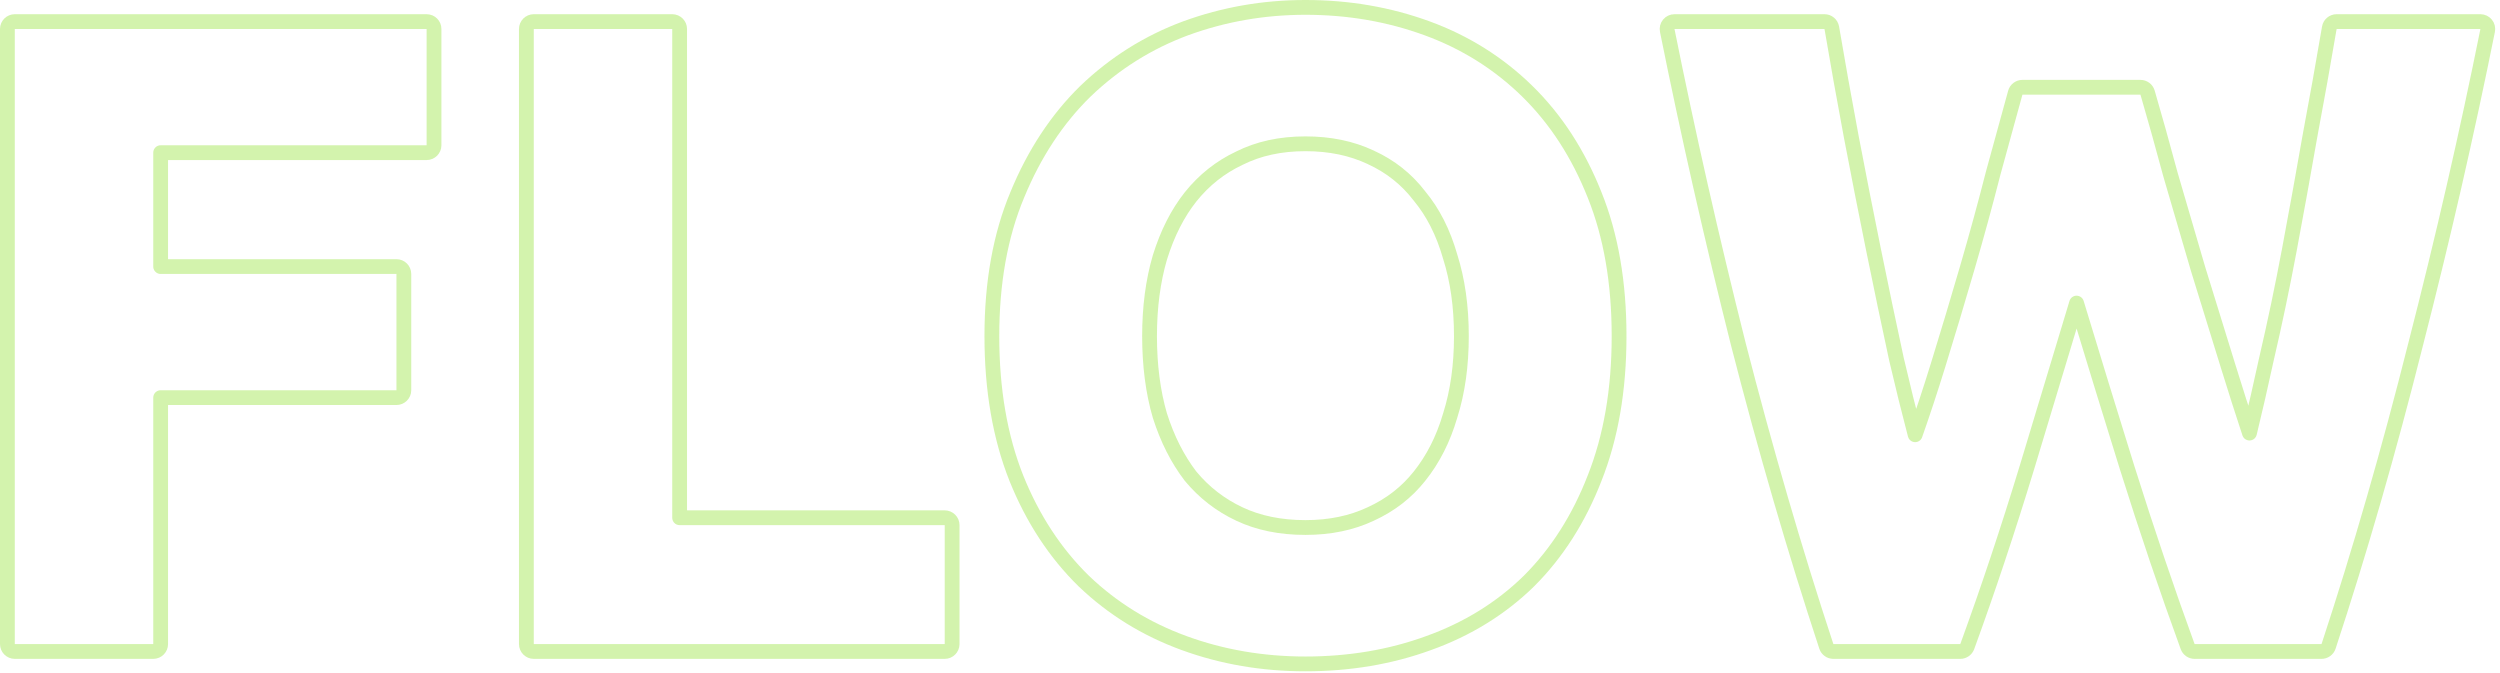 <svg width="338" height="91" viewBox="0 0 338 91" fill="none" xmlns="http://www.w3.org/2000/svg">
<path opacity="0.7" d="M290.35 12.519C290.226 12.093 289.835 11.8 289.391 11.8H273.431C272.98 11.8 272.586 12.101 272.466 12.535C271.586 15.735 270.586 19.375 269.466 23.455L269.462 23.473C268.425 27.541 267.268 31.77 265.99 36.161C264.712 40.555 263.394 44.95 262.035 49.345C261.022 52.624 259.986 55.769 258.928 58.779C258.088 55.584 257.247 52.185 256.406 48.581C255.368 43.787 254.329 38.834 253.291 33.721C252.251 28.605 251.252 23.53 250.293 18.494C249.334 13.38 248.455 8.466 247.657 3.753C247.575 3.272 247.158 2.92 246.671 2.92H226.391C226.091 2.92 225.807 3.054 225.617 3.286C225.427 3.518 225.351 3.823 225.41 4.117C228.214 18.053 231.417 32.189 235.021 46.524L235.022 46.529C238.707 60.868 242.673 74.49 246.921 87.393C247.056 87.803 247.439 88.08 247.871 88.08H265.031C265.451 88.08 265.826 87.817 265.97 87.422C268.777 79.724 271.462 71.667 274.027 63.251L274.028 63.249L277.868 50.529L280.752 40.977C283.002 48.404 285.284 55.831 287.596 63.257L287.597 63.26C290.241 71.673 292.966 79.727 295.771 87.422C295.915 87.817 296.29 88.08 296.711 88.08H313.871C314.302 88.08 314.685 87.803 314.82 87.393C319.068 74.489 322.995 60.866 326.6 46.526C330.284 32.19 333.528 18.054 336.331 4.117C336.39 3.823 336.314 3.518 336.124 3.286C335.934 3.054 335.65 2.92 335.351 2.92H315.911C315.423 2.92 315.006 3.272 314.925 3.753C314.126 8.467 313.247 13.381 312.288 18.496L312.288 18.496L312.286 18.508C311.406 23.544 310.487 28.62 309.528 33.736C308.57 38.842 307.533 43.788 306.417 48.573L306.413 48.588C305.651 52.104 304.89 55.426 304.129 58.552C303.195 55.729 302.241 52.739 301.266 49.585L297.188 36.392C295.91 31.998 294.672 27.764 293.473 23.689C292.353 19.528 291.312 15.805 290.35 12.519Z" stroke="#C1EE8B" stroke-width="2" stroke-linejoin="round"/>
<path opacity="0.7" d="M185.324 69.49L185.324 69.49L185.314 69.495C182.745 70.704 179.814 71.32 176.5 71.32C173.102 71.32 170.131 70.703 167.565 69.495C164.984 68.281 162.786 66.577 160.962 64.377C159.209 62.086 157.824 59.362 156.816 56.188C155.89 53.018 155.42 49.438 155.42 45.44C155.42 41.522 155.889 37.981 156.817 34.808C157.827 31.549 159.214 28.828 160.962 26.623C162.788 24.34 164.987 22.598 167.565 21.385L167.587 21.374C170.148 20.094 173.11 19.44 176.5 19.44C179.814 19.44 182.745 20.056 185.314 21.265L185.314 21.265L185.324 21.27C187.978 22.483 190.167 24.221 191.906 26.488C191.914 26.498 191.921 26.508 191.929 26.518C193.748 28.715 195.13 31.427 196.058 34.675C196.061 34.684 196.063 34.693 196.066 34.702C197.07 37.868 197.58 41.444 197.58 45.44C197.58 49.436 197.07 53.012 196.066 56.178L196.06 56.199C195.132 59.368 193.749 62.088 191.919 64.375L191.916 64.379C190.178 66.57 187.986 68.273 185.324 69.49ZM206.719 78.555L206.727 78.547C210.514 74.76 213.466 70.119 215.591 64.645C217.805 59.066 218.9 52.658 218.9 45.44C218.9 38.221 217.805 31.85 215.588 26.348C213.382 20.794 210.349 16.113 206.479 12.325C202.615 8.544 198.093 5.708 192.923 3.821C187.766 1.938 182.29 1 176.5 1C170.866 1 165.47 1.939 160.317 3.821L160.312 3.822C155.223 5.71 150.706 8.544 146.768 12.318L146.768 12.318L146.76 12.325C142.893 16.11 139.821 20.787 137.536 26.337C135.235 31.843 134.1 38.218 134.1 45.44C134.1 52.66 135.195 59.069 137.41 64.649L137.412 64.654C139.619 70.129 142.652 74.769 146.52 78.555L146.52 78.555L146.528 78.562C150.391 82.261 154.911 85.053 160.077 86.939C165.233 88.822 170.71 89.76 176.5 89.76C182.445 89.76 188.001 88.823 193.159 86.941C198.406 85.055 202.931 82.261 206.719 78.555Z" stroke="#C1EE8B" stroke-width="2" stroke-linejoin="round"/>
<path opacity="0.7" d="M128.726 71C128.726 70.448 128.278 70 127.726 70H91.886V3.92C91.886 3.368 91.438 2.92 90.886 2.92H72.166C71.614 2.92 71.166 3.368 71.166 3.92V87.08C71.166 87.632 71.614 88.08 72.166 88.08H127.726C128.278 88.08 128.726 87.632 128.726 87.08V71Z" stroke="#C1EE8B" stroke-width="2" stroke-linejoin="round"/>
<path opacity="0.7" d="M1 87.08C1 87.632 1.448 88.08 2 88.08H20.72C21.272 88.08 21.72 87.632 21.72 87.08V53.76H53.6C54.152 53.76 54.6 53.312 54.6 52.76V37.04C54.6 36.488 54.152 36.04 53.6 36.04H21.72V20.64H57.68C58.232 20.64 58.68 20.192 58.68 19.64V3.92C58.68 3.368 58.232 2.92 57.68 2.92H2C1.448 2.92 1 3.368 1 3.92V87.08Z" stroke="#C1EE8B" stroke-width="2" stroke-linejoin="round"/>
</svg>
